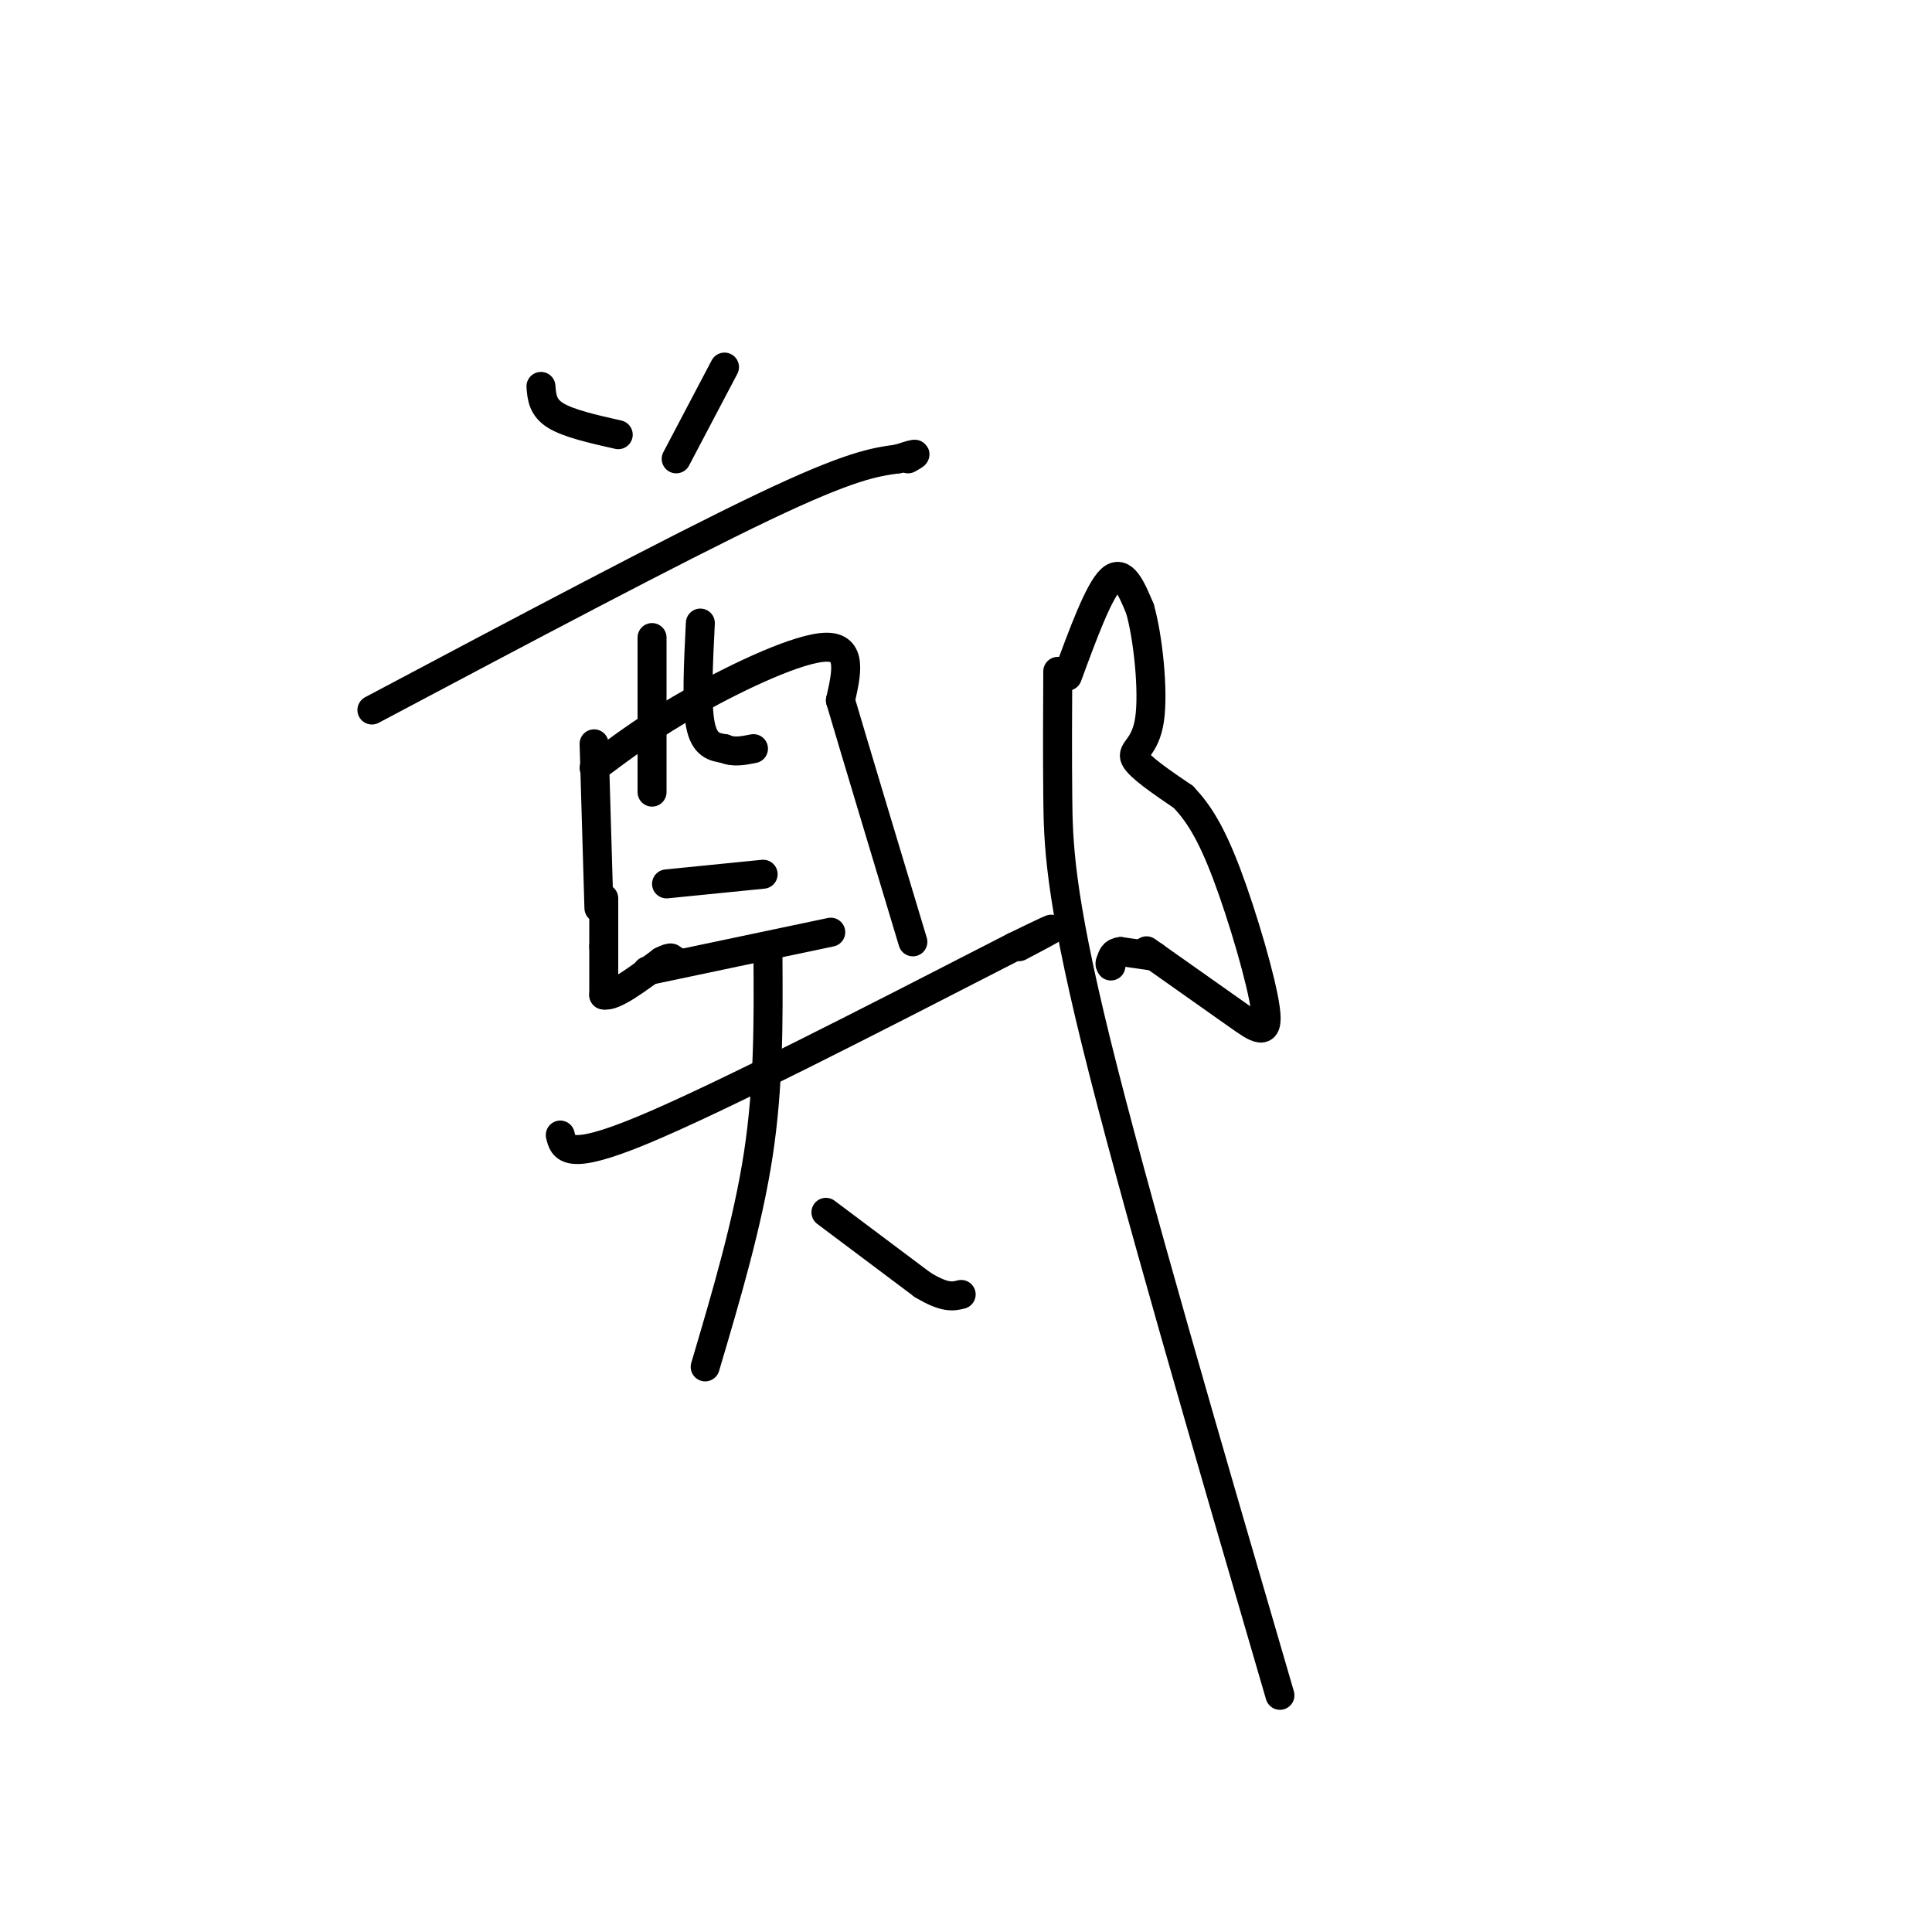 <svg viewBox='0 0 400 400' version='1.1' xmlns='http://www.w3.org/2000/svg' xmlns:xlink='http://www.w3.org/1999/xlink'><g fill='none' stroke='#000000' stroke-width='6' stroke-linecap='round' stroke-linejoin='round'><path d='M112,80c0.167,2.167 0.333,4.333 3,6c2.667,1.667 7.833,2.833 13,4'/><path d='M150,76c0.000,0.000 -10.000,19.000 -10,19'/><path d='M77,147c31.417,-16.667 62.833,-33.333 81,-42c18.167,-8.667 23.083,-9.333 28,-10'/><path d='M186,95c5.000,-1.667 3.500,-0.833 2,0'/><path d='M123,154c0.000,0.000 1.000,34.000 1,34'/><path d='M123,159c5.933,-4.444 11.867,-8.889 21,-14c9.133,-5.111 21.467,-10.889 27,-11c5.533,-0.111 4.267,5.444 3,11'/><path d='M174,145c3.000,10.167 9.000,30.083 15,50'/><path d='M135,132c0.000,0.000 0.000,32.000 0,32'/><path d='M145,129c-0.417,8.333 -0.833,16.667 0,21c0.833,4.333 2.917,4.667 5,5'/><path d='M150,155c1.833,0.833 3.917,0.417 6,0'/><path d='M138,183c0.000,0.000 20.000,-2.000 20,-2'/><path d='M134,201c0.000,0.000 38.000,-8.000 38,-8'/><path d='M116,235c0.667,2.750 1.333,5.500 17,-1c15.667,-6.500 46.333,-22.250 77,-38'/><path d='M210,196c13.000,-6.333 7.000,-3.167 1,0'/><path d='M159,198c0.083,13.417 0.167,26.833 -2,41c-2.167,14.167 -6.583,29.083 -11,44'/><path d='M171,251c0.000,0.000 20.000,15.000 20,15'/><path d='M191,266c4.667,2.833 6.333,2.417 8,2'/><path d='M219,139c-0.044,8.311 -0.089,16.622 0,26c0.089,9.378 0.311,19.822 8,51c7.689,31.178 22.844,83.089 38,135'/><path d='M221,140c3.250,-8.833 6.500,-17.667 9,-20c2.500,-2.333 4.250,1.833 6,6'/><path d='M236,126c1.679,5.750 2.875,17.125 2,23c-0.875,5.875 -3.821,6.250 -3,8c0.821,1.750 5.411,4.875 10,8'/><path d='M245,165c3.059,3.219 5.707,7.265 9,16c3.293,8.735 7.233,22.159 8,28c0.767,5.841 -1.638,4.097 -6,1c-4.362,-3.097 -10.681,-7.549 -17,-12'/><path d='M239,198c-2.833,-2.000 -1.417,-1.000 0,0'/><path d='M239,198c0.000,0.000 -7.000,-1.000 -7,-1'/><path d='M232,197c-1.500,0.167 -1.750,1.083 -2,2'/><path d='M230,199c-0.333,0.500 -0.167,0.750 0,1'/><path d='M125,186c0.000,0.000 0.000,10.000 0,10'/><path d='M125,196c0.000,3.333 0.000,6.667 0,10'/><path d='M125,206c2.000,0.500 7.000,-3.250 12,-7'/><path d='M137,199c2.333,-1.167 2.167,-0.583 2,0'/><path d='M139,199c0.000,0.000 1.000,0.000 1,0'/></g>
</svg>